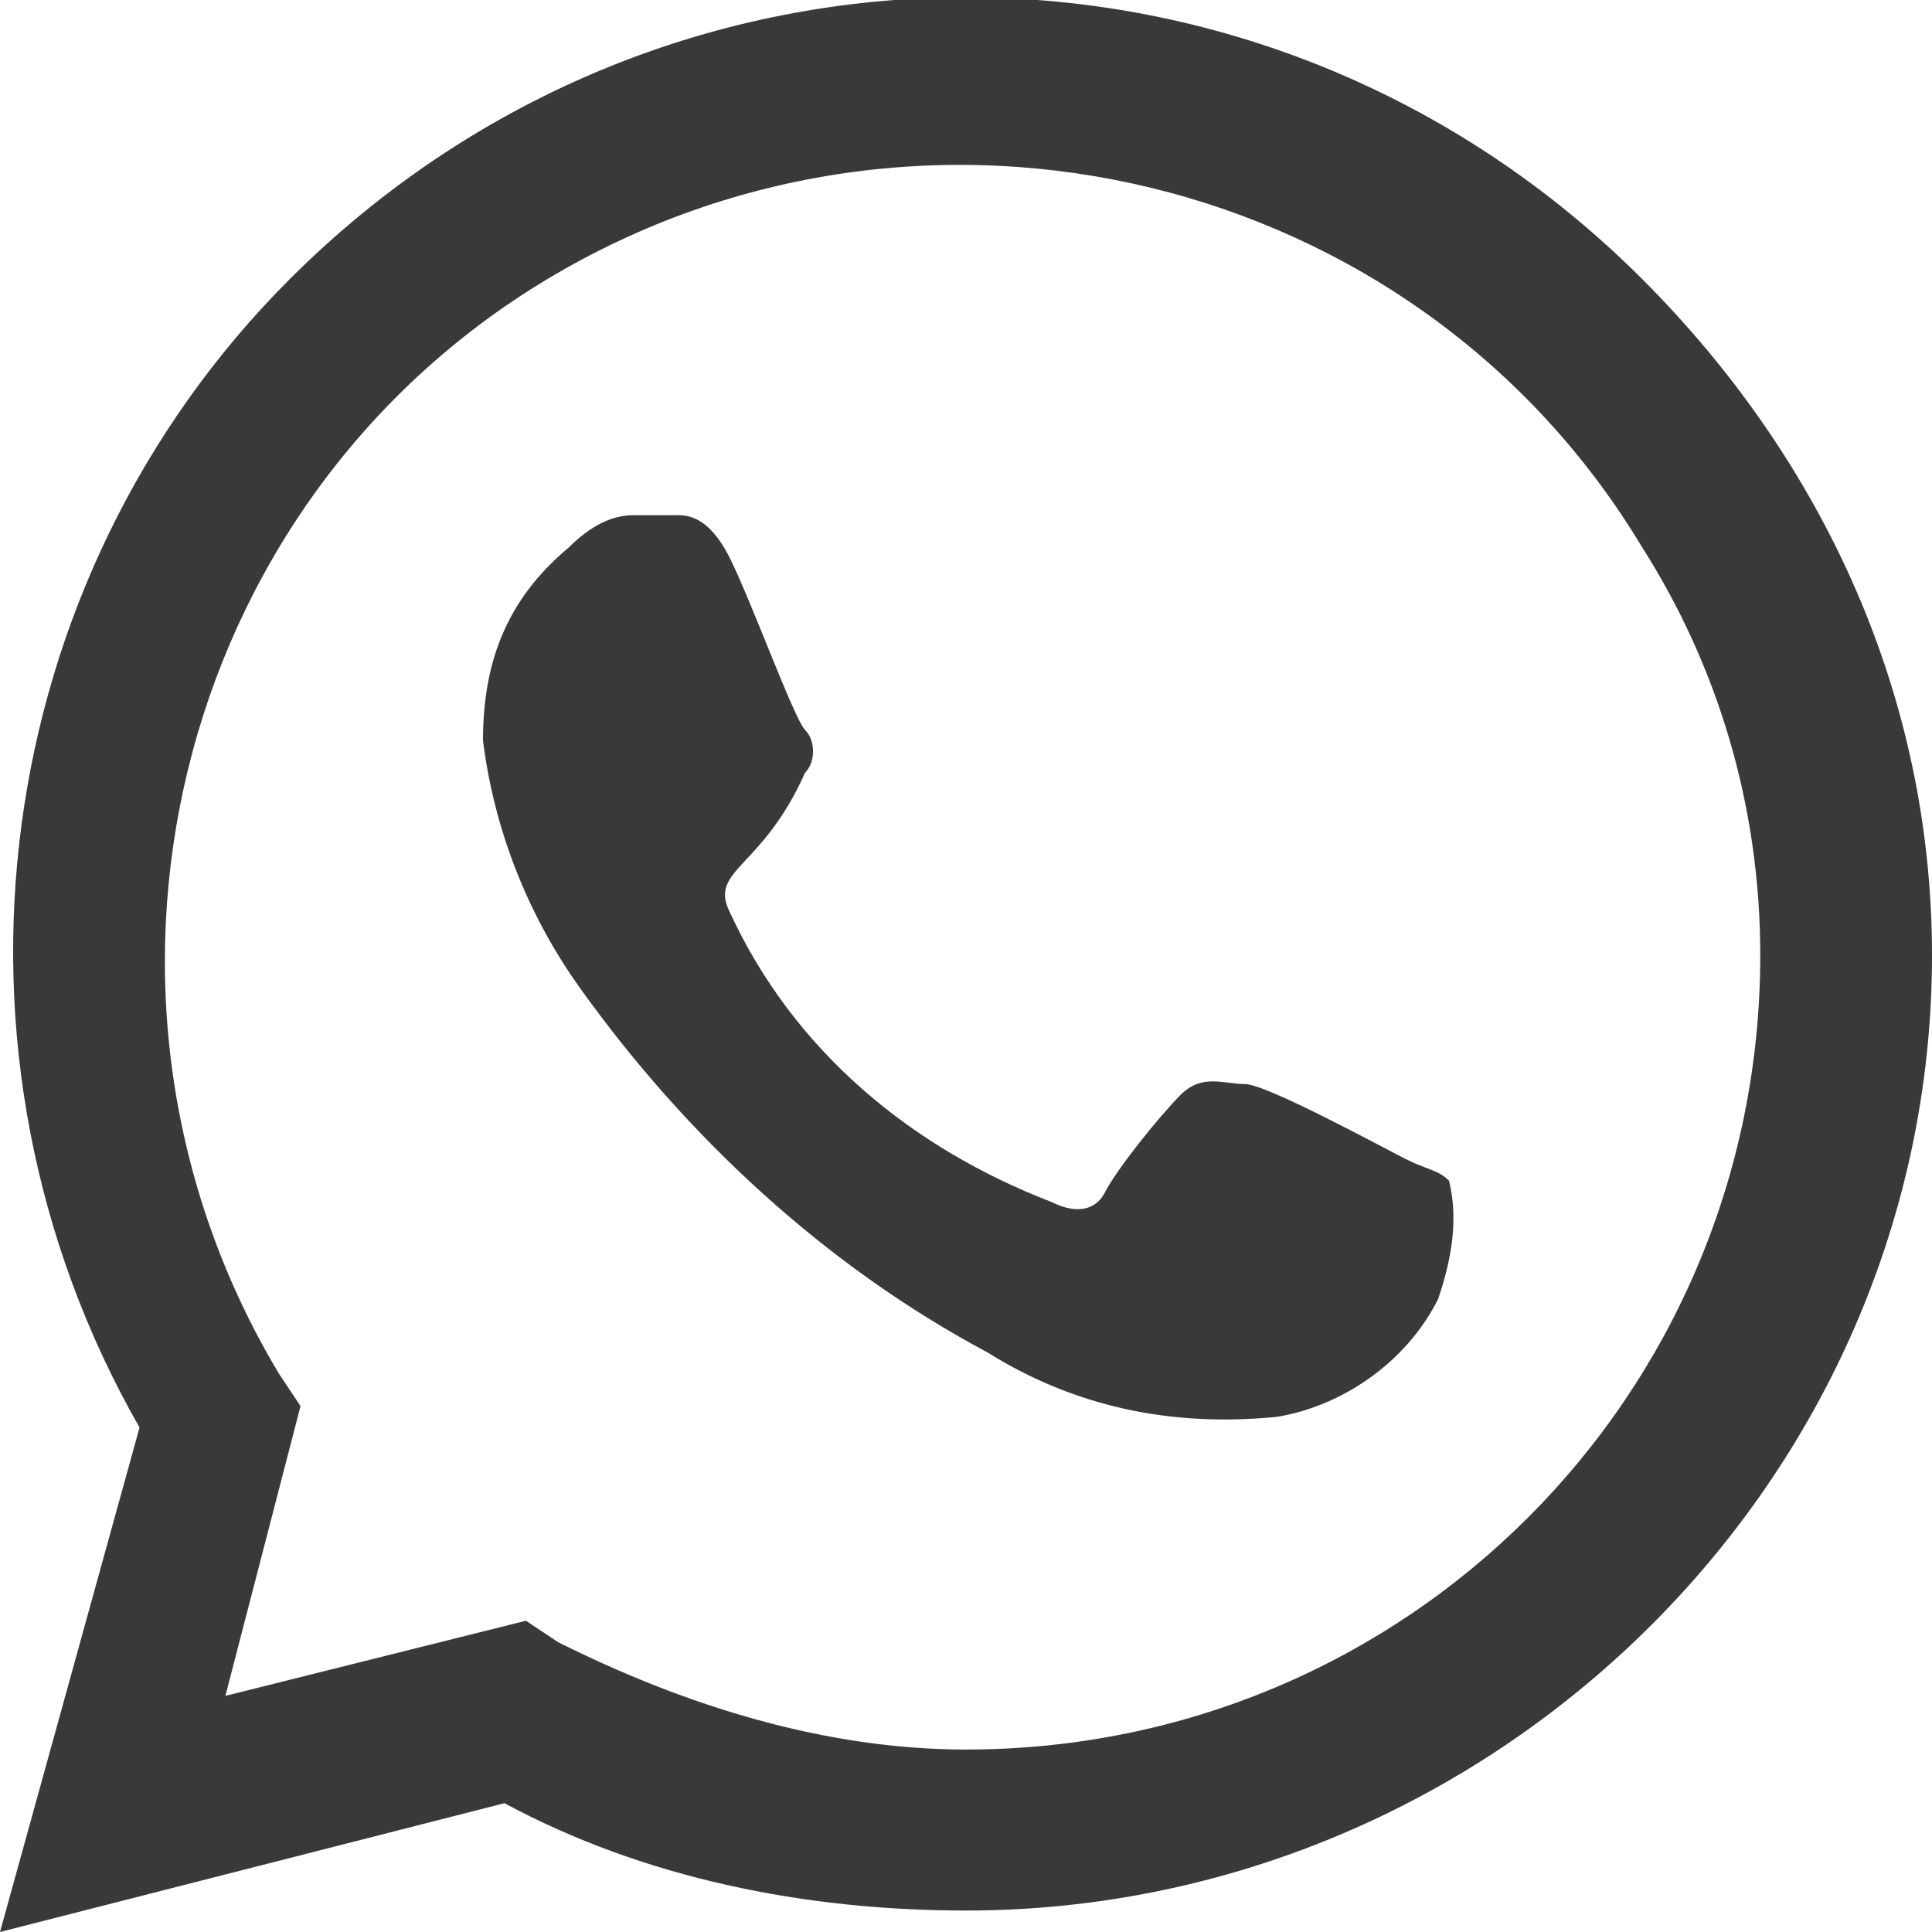 <?xml version="1.0" encoding="utf-8"?>
<!-- Generator: Adobe Illustrator 27.4.0, SVG Export Plug-In . SVG Version: 6.00 Build 0)  -->
<svg version="1.1" id="Layer_1" xmlns="http://www.w3.org/2000/svg" xmlns:xlink="http://www.w3.org/1999/xlink" x="0px" y="0px"
	 viewBox="0 0 18 18" style="enable-background:new 0 0 18 18;" xml:space="preserve">
<style type="text/css">
	.st0{fill:#3A3939;}
</style>
<path id="Icon_awesome-whatsapp" class="st0" d="M15.3,2.6c-3.5-3.5-9.1-3.5-12.6,0c-2.8,2.8-3.4,7.2-1.4,10.7L0,18l4.7-1.2
	C6,17.5,7.5,17.8,9,17.8h0c4.9,0,9-4,9-8.9C18,6.5,17,4.3,15.3,2.6z M9,16.3c-1.3,0-2.6-0.4-3.8-1l-0.3-0.2l-2.8,0.7l0.7-2.7
	l-0.2-0.3c-2.1-3.5-1-8.1,2.5-10.2s8.1-1,10.2,2.5c0.7,1.1,1.1,2.4,1.1,3.8C16.4,13,13.1,16.3,9,16.3z M13.1,10.8
	c-0.2-0.1-1.3-0.7-1.5-0.7S11.2,10,11,10.2s-0.6,0.7-0.7,0.9s-0.3,0.2-0.5,0.1c-1.3-0.5-2.4-1.4-3-2.7C6.6,8.1,7.1,8.1,7.5,7.2
	c0.1-0.1,0.1-0.3,0-0.4C7.4,6.7,7,5.6,6.8,5.2S6.4,4.8,6.3,4.8s-0.3,0-0.4,0c-0.2,0-0.4,0.1-0.6,0.3C4.7,5.6,4.5,6.2,4.5,6.9
	c0.1,0.8,0.4,1.6,0.9,2.3c1,1.4,2.3,2.6,3.8,3.4c0.8,0.5,1.7,0.7,2.7,0.6c0.6-0.1,1.2-0.5,1.5-1.1c0.1-0.3,0.2-0.7,0.1-1.1
	C13.4,10.9,13.3,10.9,13.1,10.8L13.1,10.8z"/>
</svg>
